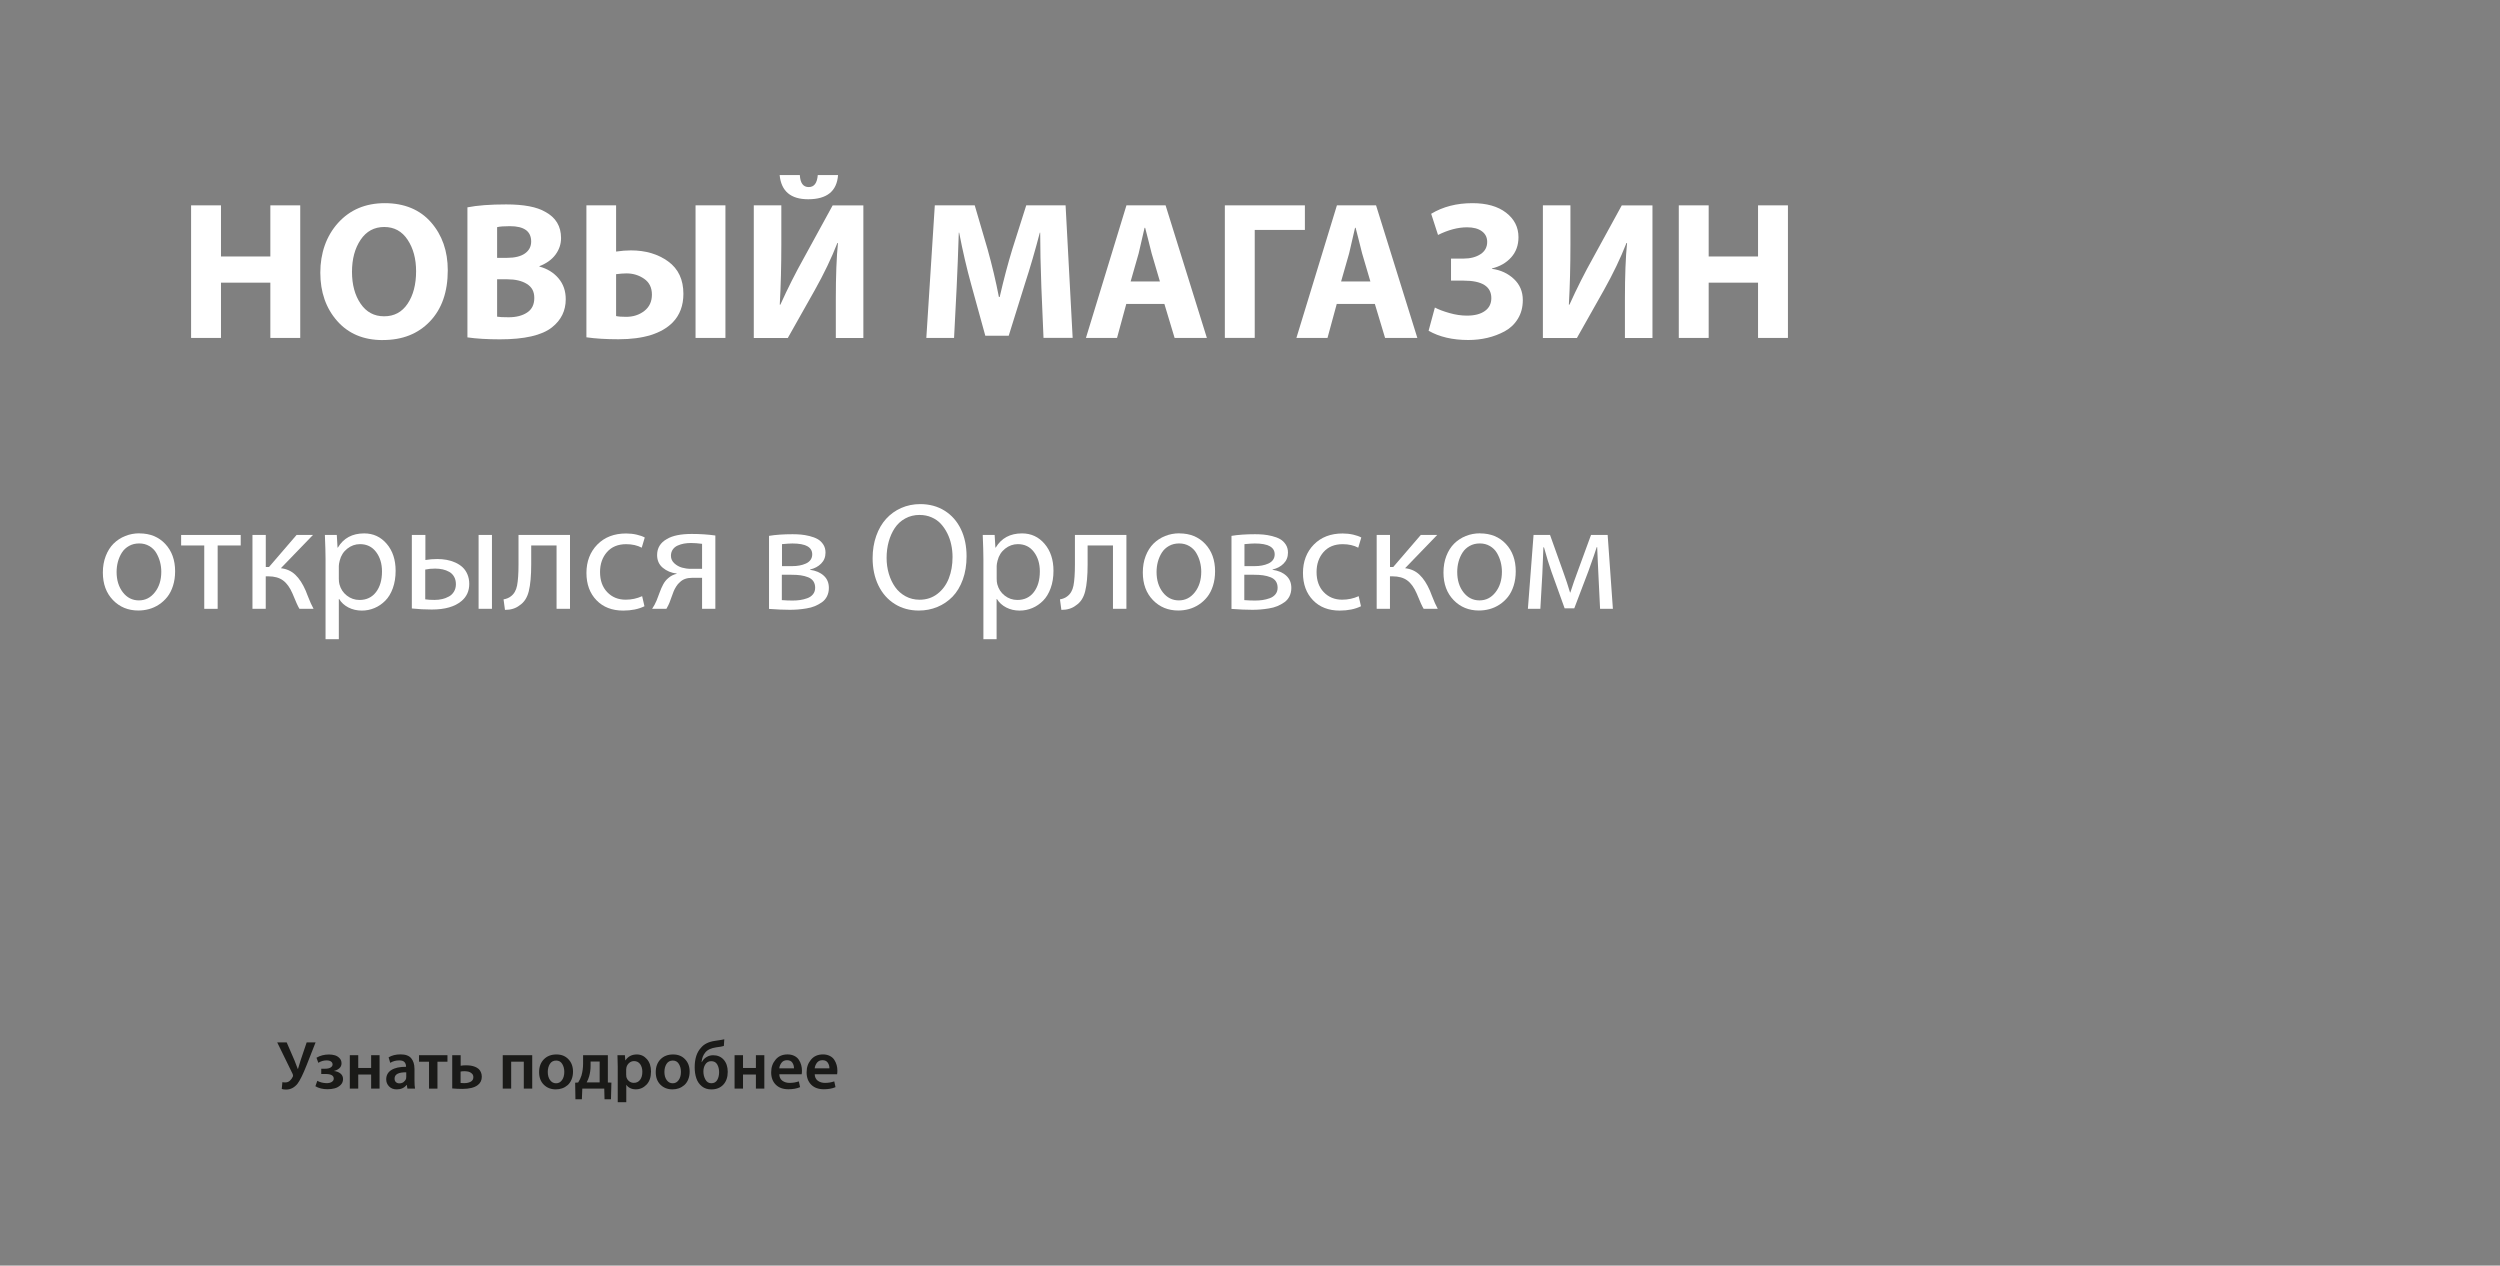 <?xml version="1.0" encoding="UTF-8"?>
<svg xmlns="http://www.w3.org/2000/svg" viewBox="0 0 640 324">
  <rect x="0" y="0" width="640" height="324" fill="#808080" stroke="none"/>
  <defs>
    <style>
      .cls-1 {
        fill: #1a1a18;
      }

      .cls-1, .cls-2 {
        stroke-width: 0px;
      }

      .cls-2 {
        fill: #fff;
      }
    </style>
  </defs>
  <g id="_Слой_1" data-name="Слой 1">
    <g>
      <path class="cls-2" d="m35.71,136.55c2.71,0,4.91.9,6.59,2.69s2.53,4.13,2.53,7c0,1.35-.18,2.59-.54,3.72-.36,1.13-.85,2.08-1.46,2.85-.61.77-1.32,1.42-2.14,1.96s-1.67.92-2.56,1.16-1.8.36-2.73.36c-2.6,0-4.76-.89-6.48-2.67-1.72-1.78-2.59-4.13-2.59-7.06,0-1.54.25-2.95.74-4.22.49-1.27,1.16-2.33,2-3.17.85-.84,1.84-1.49,2.98-1.95s2.36-.69,3.65-.69Zm2.51,3.24c-.76-.45-1.62-.67-2.59-.67s-1.83.21-2.6.64c-.76.43-1.37.99-1.82,1.7s-.79,1.48-1.02,2.33-.34,1.73-.34,2.64c0,2.09.54,3.82,1.6,5.2,1.07,1.38,2.44,2.07,4.1,2.07s3.01-.69,4.1-2.08c1.1-1.39,1.64-3.14,1.64-5.27,0-.84-.11-1.67-.32-2.49-.22-.82-.54-1.59-.97-2.32-.43-.73-1.03-1.31-1.78-1.76Z"/>
      <path class="cls-2" d="m46.37,136.95h15.25v2.69h-5.9v16.22h-3.43v-16.22h-5.92v-2.69Z"/>
      <path class="cls-2" d="m64.64,136.95h3.4v8.21h.82l7.06-8.21h4.2l-8.22,8.51c1.46.17,2.7.72,3.7,1.68,1.01.95,1.9,2.32,2.67,4.1.04.1.2.53.5,1.28.29.75.55,1.38.78,1.89s.47.99.72,1.45h-3.61c-.37-.58-.96-1.88-1.76-3.87-.66-1.55-1.47-2.68-2.43-3.39s-2.22-1.06-3.79-1.06h-.65v8.32h-3.4v-18.91Z"/>
      <path class="cls-2" d="m83.34,163.61v-20.5c0-1.42-.06-3.48-.17-6.16h3.05l.19,3.24h.08c1.45-2.43,3.7-3.64,6.74-3.64,2.33,0,4.25.89,5.77,2.67,1.52,1.78,2.28,4.08,2.28,6.91,0,1.64-.24,3.12-.71,4.44-.48,1.32-1.12,2.39-1.94,3.21s-1.73,1.45-2.76,1.88-2.1.65-3.23.65c-1.26,0-2.4-.26-3.44-.79-1.03-.53-1.83-1.26-2.38-2.18h-.08v10.29h-3.4Zm3.4-18.72v3.28c0,.53.05,1,.15,1.39.32,1.2.95,2.17,1.9,2.91s2.03,1.12,3.25,1.12c1.78,0,3.18-.67,4.21-2,1.03-1.34,1.54-3.1,1.54-5.31,0-1.97-.5-3.63-1.51-4.97-1.01-1.34-2.38-2.01-4.12-2.01-1.2,0-2.29.39-3.26,1.16-.98.78-1.62,1.79-1.93,3.05-.15.59-.23,1.04-.23,1.37Z"/>
      <path class="cls-2" d="m105.44,136.95h3.46v6.41c1.02-.17,2.03-.25,3.03-.25.84,0,1.64.07,2.41.21.77.14,1.51.37,2.22.69.71.32,1.33.72,1.85,1.2s.94,1.09,1.25,1.82c.31.73.47,1.55.47,2.45,0,1.82-.66,3.28-1.99,4.39-1.72,1.45-4.25,2.17-7.61,2.17-1.71,0-3.4-.09-5.1-.27v-18.84Zm3.42,8.87v7.61c.62.1,1.41.15,2.37.15.7,0,1.36-.07,1.98-.22s1.2-.37,1.74-.67.96-.72,1.28-1.26c.32-.54.48-1.17.48-1.88s-.15-1.36-.46-1.9c-.3-.54-.72-.96-1.24-1.25s-1.08-.51-1.68-.64-1.24-.2-1.93-.2c-.93,0-1.78.08-2.54.25Zm13.66-8.87h3.42v18.91h-3.42v-18.91Z"/>
      <path class="cls-2" d="m132.75,136.95h13.17v18.91h-3.44v-16.22h-6.49v4.85c0,2.91-.21,5.2-.62,6.86-.41,1.66-1.2,2.87-2.36,3.62-.98.78-2.23,1.16-3.74,1.16l-.36-2.69c.75-.13,1.38-.39,1.87-.78.81-.6,1.35-1.51,1.59-2.75s.37-3.04.37-5.42v-7.54Z"/>
      <path class="cls-2" d="m164.39,152.62l.59,2.58c-1.51.74-3.33,1.11-5.44,1.11-2.85,0-5.13-.88-6.84-2.65-1.71-1.77-2.57-4.1-2.57-7s.93-5.37,2.79-7.26c1.86-1.89,4.31-2.83,7.37-2.83.94,0,1.84.1,2.71.3.87.2,1.55.45,2.06.73l-.78,2.61c-1.12-.6-2.45-.9-3.99-.9-2.09,0-3.72.68-4.91,2.03-1.18,1.35-1.77,3.06-1.77,5.1,0,2.15.61,3.87,1.84,5.15,1.23,1.29,2.8,1.93,4.72,1.93,1.49,0,2.89-.3,4.22-.9Z"/>
      <path class="cls-2" d="m183.13,137.1v18.76h-3.4v-7.94h-2.54c-1.35,0-2.39.37-3.13,1.11-.34.27-.66.63-.94,1.09-.29.46-.51.88-.66,1.25-.15.38-.34.89-.57,1.54-.23.65-.4,1.11-.51,1.39-.14.36-.4.88-.78,1.56h-3.66c.43-.62.82-1.34,1.16-2.16.12-.27.34-.88.69-1.82.34-.95.68-1.73,1.02-2.34.34-.61.76-1.13,1.27-1.55.62-.55,1.34-.91,2.14-1.09v-.08c-1.36-.15-2.54-.64-3.52-1.45-.99-.81-1.48-1.91-1.48-3.28,0-1.79.83-3.16,2.5-4.1,1.45-.87,3.57-1.3,6.37-1.3,2.12,0,4.14.13,6.05.4Zm-3.4,8.51v-6.39c-1.05-.14-2-.21-2.84-.21-.63,0-1.23.05-1.79.15s-1.1.27-1.62.5c-.52.23-.94.57-1.25,1.02-.31.45-.47.99-.47,1.61,0,.75.29,1.39.87,1.92.58.53,1.23.89,1.96,1.1.73.2,1.47.31,2.22.31h2.92Z"/>
      <path class="cls-2" d="m196.87,155.86v-18.68c1.68-.28,3.69-.42,6.03-.42.75,0,1.46.03,2.13.09.67.06,1.4.18,2.21.38.81.2,1.5.46,2.07.78.57.32,1.05.78,1.44,1.37.39.59.58,1.29.58,2.09,0,1.12-.37,2.06-1.12,2.81-.74.75-1.69,1.25-2.83,1.51v.08c1.45.2,2.62.7,3.49,1.49.88.79,1.32,1.84,1.32,3.15,0,.79-.16,1.5-.47,2.13s-.75,1.14-1.31,1.54c-.56.39-1.16.72-1.8.99-.64.27-1.37.46-2.17.59-.8.13-1.53.22-2.18.27-.65.05-1.33.08-2.04.08-1.55,0-3.34-.08-5.36-.23Zm3.28-8.72v6.49c.98.08,1.9.11,2.75.11.67,0,1.31-.04,1.92-.13s1.21-.24,1.83-.46c.62-.22,1.11-.56,1.48-1.02.37-.46.55-1.02.55-1.67s-.16-1.22-.47-1.67c-.31-.45-.76-.79-1.35-1.02-.58-.23-1.21-.39-1.89-.49s-1.45-.14-2.33-.14h-2.5Zm.04-7.84v5.63h2.59c.68,0,1.3-.05,1.89-.16.58-.11,1.13-.27,1.63-.5.5-.22.9-.53,1.19-.93.29-.4.44-.88.44-1.42,0-1.86-1.69-2.79-5.08-2.79-.61,0-1.5.06-2.67.17Z"/>
      <path class="cls-2" d="m235.57,129.05c2.38,0,4.47.57,6.27,1.7,1.8,1.13,3.18,2.71,4.15,4.72s1.45,4.33,1.45,6.94c0,2.2-.32,4.19-.96,5.96-.64,1.77-1.52,3.23-2.63,4.38-1.11,1.14-2.41,2.02-3.88,2.63-1.47.61-3.06.92-4.75.92-2.31,0-4.37-.56-6.16-1.68-1.79-1.12-3.19-2.7-4.18-4.73-.99-2.04-1.49-4.37-1.49-7,0-2.06.31-3.96.92-5.69.61-1.73,1.46-3.19,2.54-4.38,1.08-1.19,2.37-2.12,3.87-2.78,1.5-.66,3.12-.99,4.87-.99Zm-.12,2.77c-1.37,0-2.61.3-3.71.91-1.1.6-1.99,1.42-2.67,2.44-.68,1.02-1.2,2.19-1.56,3.49-.36,1.3-.54,2.69-.54,4.15s.19,2.78.57,4.07c.38,1.29.92,2.42,1.62,3.41.7.99,1.59,1.77,2.67,2.36,1.08.59,2.28.88,3.59.88,1.74,0,3.26-.5,4.56-1.5,1.3-1,2.27-2.32,2.91-3.95s.96-3.46.96-5.49c0-1.07-.11-2.12-.33-3.14-.21-1.02-.55-2-1.01-2.92-.46-.92-1.01-1.73-1.65-2.43-.64-.7-1.43-1.25-2.37-1.66s-1.95-.61-3.04-.61Z"/>
      <path class="cls-2" d="m251.75,163.61v-20.5c0-1.42-.06-3.48-.17-6.16h3.05l.19,3.24h.08c1.45-2.43,3.7-3.64,6.74-3.64,2.33,0,4.25.89,5.77,2.67,1.52,1.78,2.28,4.08,2.28,6.91,0,1.64-.24,3.12-.72,4.44-.48,1.32-1.12,2.39-1.94,3.21s-1.73,1.45-2.76,1.88c-1.03.43-2.1.65-3.24.65-1.26,0-2.4-.26-3.43-.79-1.03-.53-1.83-1.26-2.39-2.18h-.08v10.29h-3.4Zm3.4-18.72v3.28c0,.53.05,1,.15,1.39.32,1.2.95,2.17,1.9,2.91.95.74,2.03,1.12,3.25,1.12,1.78,0,3.19-.67,4.21-2s1.54-3.1,1.54-5.31c0-1.97-.5-3.63-1.51-4.97-1.01-1.34-2.38-2.01-4.12-2.01-1.2,0-2.28.39-3.26,1.16-.98.78-1.62,1.79-1.93,3.05-.15.59-.23,1.04-.23,1.37Z"/>
      <path class="cls-2" d="m275.19,136.95h13.17v18.91h-3.44v-16.22h-6.49v4.85c0,2.91-.21,5.2-.62,6.86-.41,1.66-1.2,2.87-2.36,3.62-.98.78-2.23,1.16-3.74,1.16l-.36-2.69c.75-.13,1.38-.39,1.87-.78.81-.6,1.35-1.51,1.59-2.75s.37-3.04.37-5.42v-7.54Z"/>
      <path class="cls-2" d="m301.94,136.55c2.71,0,4.91.9,6.59,2.69s2.53,4.13,2.53,7c0,1.35-.18,2.59-.54,3.72-.36,1.13-.85,2.08-1.46,2.85s-1.32,1.42-2.14,1.96c-.81.53-1.67.92-2.56,1.16s-1.8.36-2.73.36c-2.6,0-4.76-.89-6.48-2.67-1.72-1.78-2.59-4.13-2.59-7.06,0-1.54.24-2.95.73-4.22.49-1.27,1.16-2.33,2-3.17.85-.84,1.84-1.49,2.98-1.95s2.36-.69,3.65-.69Zm2.51,3.24c-.76-.45-1.62-.67-2.59-.67s-1.83.21-2.6.64c-.76.43-1.37.99-1.82,1.7-.45.71-.79,1.48-1.02,2.33-.23.85-.34,1.73-.34,2.64,0,2.09.53,3.82,1.6,5.2,1.07,1.38,2.44,2.07,4.1,2.07s3.01-.69,4.1-2.08,1.64-3.14,1.64-5.27c0-.84-.11-1.67-.32-2.49s-.54-1.59-.97-2.32c-.43-.73-1.03-1.31-1.79-1.76Z"/>
      <path class="cls-2" d="m315.26,155.86v-18.68c1.68-.28,3.69-.42,6.03-.42.75,0,1.46.03,2.13.09.67.06,1.4.18,2.21.38.81.2,1.5.46,2.07.78.57.32,1.05.78,1.44,1.37.39.59.58,1.29.58,2.09,0,1.12-.37,2.06-1.12,2.81-.74.75-1.69,1.25-2.83,1.51v.08c1.45.2,2.62.7,3.49,1.49.88.79,1.32,1.84,1.32,3.15,0,.79-.16,1.5-.47,2.13s-.75,1.14-1.31,1.54c-.56.39-1.16.72-1.8.99-.64.27-1.37.46-2.17.59-.8.13-1.53.22-2.18.27-.65.05-1.33.08-2.04.08-1.55,0-3.34-.08-5.36-.23Zm3.28-8.72v6.49c.98.08,1.9.11,2.75.11.67,0,1.31-.04,1.92-.13s1.21-.24,1.83-.46c.62-.22,1.11-.56,1.48-1.02.37-.46.55-1.02.55-1.67s-.16-1.22-.47-1.67c-.31-.45-.76-.79-1.35-1.02-.58-.23-1.21-.39-1.89-.49s-1.45-.14-2.33-.14h-2.5Zm.04-7.84v5.63h2.59c.68,0,1.3-.05,1.89-.16.58-.11,1.13-.27,1.63-.5.5-.22.9-.53,1.19-.93.29-.4.44-.88.44-1.42,0-1.86-1.69-2.79-5.08-2.79-.61,0-1.5.06-2.67.17Z"/>
      <path class="cls-2" d="m347.82,152.62l.59,2.58c-1.51.74-3.33,1.11-5.44,1.11-2.85,0-5.13-.88-6.84-2.65-1.71-1.77-2.57-4.1-2.57-7s.93-5.37,2.79-7.26c1.86-1.89,4.31-2.83,7.37-2.83.94,0,1.84.1,2.71.3.87.2,1.55.45,2.06.73l-.78,2.61c-1.12-.6-2.45-.9-3.99-.9-2.09,0-3.72.68-4.91,2.03-1.18,1.35-1.77,3.06-1.77,5.1,0,2.15.61,3.87,1.84,5.15,1.23,1.29,2.8,1.93,4.72,1.93,1.49,0,2.89-.3,4.22-.9Z"/>
      <path class="cls-2" d="m352.44,136.95h3.4v8.21h.82l7.06-8.21h4.2l-8.22,8.51c1.46.17,2.7.72,3.7,1.68,1.01.95,1.9,2.32,2.67,4.1.04.1.2.53.5,1.28.29.75.55,1.38.78,1.89s.47.99.72,1.45h-3.61c-.37-.58-.96-1.88-1.76-3.87-.66-1.55-1.47-2.68-2.43-3.39s-2.22-1.06-3.79-1.06h-.65v8.32h-3.4v-18.91Z"/>
      <path class="cls-2" d="m378.91,136.55c2.71,0,4.91.9,6.59,2.69s2.53,4.13,2.53,7c0,1.35-.18,2.59-.54,3.72-.36,1.13-.85,2.08-1.46,2.85s-1.32,1.42-2.14,1.96c-.81.53-1.67.92-2.56,1.16s-1.8.36-2.73.36c-2.6,0-4.76-.89-6.48-2.67-1.72-1.78-2.59-4.13-2.59-7.06,0-1.54.24-2.95.73-4.22.49-1.27,1.16-2.33,2-3.17.85-.84,1.84-1.49,2.98-1.95s2.36-.69,3.65-.69Zm2.51,3.24c-.76-.45-1.62-.67-2.59-.67s-1.83.21-2.6.64c-.76.43-1.37.99-1.82,1.7-.45.71-.79,1.48-1.02,2.33-.23.85-.34,1.73-.34,2.64,0,2.09.53,3.82,1.6,5.2,1.07,1.38,2.44,2.07,4.1,2.07s3.01-.69,4.1-2.08,1.64-3.14,1.64-5.27c0-.84-.11-1.67-.32-2.49s-.54-1.59-.97-2.32c-.43-.73-1.03-1.31-1.79-1.76Z"/>
      <path class="cls-2" d="m391.14,155.86l1.45-18.91h4.22l3.4,9.52c.63,1.73,1.21,3.47,1.72,5.21h.08c.47-1.54,1.23-3.7,2.27-6.49l3.02-8.24h4.26l1.34,18.91h-3.28l-.44-9.03c-.03-.62-.08-1.7-.15-3.23s-.13-2.7-.15-3.53h-.12c-.24.81-.95,2.86-2.12,6.13l-3.63,9.54h-2.46l-3.38-9.39c-.58-1.63-1.22-3.71-1.91-6.24h-.15c-.11,3.41-.2,5.67-.27,6.79l-.51,8.95h-3.17Z"/>
    </g>
    <g>
      <path class="cls-2" d="m48.92,52.57h7.65v13.09h12.64v-13.09h7.65v33.94h-7.65v-14.15h-12.64v14.15h-7.65v-33.94Z"/>
      <path class="cls-2" d="m98.01,87.06h-.05c-4.9,0-8.79-1.64-11.66-4.91s-4.3-7.39-4.3-12.36,1.52-9.38,4.56-12.74c3.04-3.36,7.02-5.04,11.96-5.04s8.98,1.64,11.83,4.91c2.85,3.27,4.28,7.36,4.28,12.26,0,5.54-1.52,9.9-4.56,13.09-3.04,3.19-7.06,4.78-12.06,4.78Zm.3-6.09h.05c2.55,0,4.55-1.07,5.99-3.22s2.17-4.92,2.17-8.31c0-3.19-.72-5.87-2.17-8.06s-3.44-3.27-5.99-3.27-4.57,1.09-6.04,3.27-2.21,4.92-2.21,8.21.74,6.01,2.21,8.16,3.47,3.22,5.99,3.22Z"/>
      <path class="cls-2" d="m119.66,86.36v-33.28c2.52-.5,5.82-.75,9.92-.75,4.53,0,7.87.64,10.02,1.91,2.68,1.44,4.03,3.68,4.03,6.7,0,1.54-.47,2.95-1.41,4.23-.94,1.28-2.32,2.27-4.13,2.97v.1c2.01.54,3.64,1.54,4.88,3,1.24,1.46,1.86,3.25,1.86,5.36,0,2.95-1.18,5.35-3.52,7.2-2.59,2.05-7.03,3.07-13.34,3.07-3.26,0-6.03-.17-8.31-.5Zm7.6-28.2v7.85h2.52c2.01,0,3.55-.38,4.61-1.13s1.59-1.77,1.59-3.05c0-2.62-1.81-3.93-5.44-3.93-1.51,0-2.6.08-3.27.25Zm0,13.34v9.57c.5.1,1.49.15,2.97.15,1.91,0,3.48-.4,4.71-1.21s1.84-2.05,1.84-3.73-.64-2.81-1.91-3.6c-1.28-.79-2.94-1.18-4.98-1.18h-2.62Z"/>
      <path class="cls-2" d="m150.12,52.57h7.6v11.83c1.34-.2,2.6-.3,3.78-.3,3.79,0,6.98.95,9.57,2.84s3.88,4.66,3.88,8.28c0,2.99-.91,5.42-2.72,7.3-2.85,2.89-7.49,4.33-13.9,4.33-3.19,0-5.92-.17-8.21-.5v-33.79Zm7.6,17.62v10.72c.54.13,1.39.2,2.57.2,1.81,0,3.36-.5,4.66-1.51,1.29-1.01,1.94-2.4,1.94-4.18s-.66-3.13-1.99-4.05c-1.33-.92-2.83-1.38-4.51-1.38-.77,0-1.66.07-2.67.2Zm20.34-17.62h7.65v33.94h-7.65v-33.94Z"/>
      <path class="cls-2" d="m192.97,52.57h7.05v10.07c0,5.4-.13,10.52-.4,15.36h.15c1.88-4.16,3.91-8.19,6.09-12.08l7.3-13.34h7.86v33.94h-7.05v-10.02c0-5.91.18-10.67.55-14.3h-.15c-1.51,3.86-3.44,7.89-5.79,12.08l-6.9,12.24h-8.71v-33.94Zm6.6-7.75h5.19c.1,2.05.86,3.07,2.27,3.07s2.15-1.02,2.32-3.07h5.19c-.3,4.13-2.85,6.19-7.65,6.19-4.46,0-6.9-2.06-7.3-6.19Z"/>
      <path class="cls-2" d="m267.14,86.51l-.55-12.99c-.2-5.44-.3-10.09-.3-13.95h-.1c-1.18,4.53-2.45,8.91-3.83,13.14l-4.13,13.24h-5.99l-3.62-13.14c-1.14-4.13-2.17-8.54-3.07-13.24h-.1c-.17,5.24-.35,9.92-.55,14.05l-.66,12.89h-7.1l2.17-33.94h10.22l3.32,11.33c1.14,4.1,2.1,8.14,2.87,12.13h.2c1.04-4.53,2.12-8.59,3.22-12.19l3.58-11.28h10.07l1.81,33.94h-7.45Z"/>
      <path class="cls-2" d="m298.1,77.8h-9.77l-2.37,8.71h-7.96l10.37-33.94h10.02l10.57,33.94h-8.26l-2.62-8.71Zm-8.66-5.74h7.5l-2.12-7.2c-.2-.81-.51-2.04-.93-3.7-.42-1.66-.66-2.61-.73-2.84h-.15c-.81,3.56-1.31,5.74-1.51,6.54l-2.06,7.2Z"/>
      <path class="cls-2" d="m313.56,52.57h20.49v6.29h-12.84v27.64h-7.65v-33.94Z"/>
      <path class="cls-2" d="m351.98,77.8h-9.77l-2.37,8.71h-7.96l10.37-33.94h10.02l10.57,33.94h-8.26l-2.62-8.71Zm-8.66-5.74h7.5l-2.12-7.2c-.2-.81-.51-2.04-.93-3.7-.42-1.66-.66-2.61-.73-2.84h-.15c-.81,3.56-1.31,5.74-1.51,6.54l-2.06,7.2Z"/>
      <path class="cls-2" d="m368.14,60.17l-1.76-5.44c2.99-1.81,6.51-2.72,10.57-2.72,3.62,0,6.5.81,8.61,2.44,2.11,1.63,3.17,3.72,3.17,6.27,0,2.05-.62,3.77-1.86,5.16-1.24,1.39-2.89,2.34-4.93,2.84v.1c2.22.3,4.09,1.17,5.61,2.59s2.29,3.23,2.29,5.41c0,1.81-.42,3.41-1.26,4.78-.84,1.38-1.96,2.44-3.35,3.2-1.39.75-2.88,1.32-4.46,1.69-1.58.37-3.21.55-4.88.55-4.03,0-7.42-.79-10.17-2.37l1.61-5.94c.94.5,2.18.97,3.73,1.41,1.54.44,3.04.66,4.48.66,1.95,0,3.47-.39,4.58-1.18,1.11-.79,1.66-1.89,1.66-3.3,0-2.99-2.37-4.48-7.1-4.48h-3.22v-5.64h3.17c1.78,0,3.24-.38,4.38-1.13,1.14-.75,1.71-1.8,1.71-3.15,0-1.14-.45-2.05-1.36-2.72s-2.17-1.01-3.78-1.01c-2.35,0-4.83.66-7.45,1.96Z"/>
      <path class="cls-2" d="m394.98,52.57h7.05v10.07c0,5.4-.13,10.52-.4,15.36h.15c1.88-4.16,3.91-8.19,6.09-12.08l7.3-13.34h7.86v33.94h-7.05v-10.02c0-5.91.18-10.67.55-14.3h-.15c-1.51,3.86-3.44,7.89-5.79,12.08l-6.9,12.24h-8.71v-33.94Z"/>
      <path class="cls-2" d="m429.77,52.57h7.65v13.09h12.64v-13.09h7.65v33.94h-7.65v-14.15h-12.64v14.15h-7.65v-33.94Z"/>
    </g>
  </g>
  <g id="_Слой_3" data-name="Слой 3">
    <g id="_скидка_моб" data-name="скидка моб">
      <g>
        <path class="cls-1" d="m70.95,266.85h2.44l2,4.62c.21.52.49,1.24.84,2.18h.05c.05-.16.11-.35.18-.57.07-.22.15-.49.25-.82.09-.33.18-.6.25-.83l1.55-4.58h2.28l-2.34,5.95c-.9,2.26-1.66,3.8-2.28,4.62-.81,1.01-1.79,1.51-2.93,1.51-.48,0-.85-.05-1.11-.16l.16-1.74c.18.05.43.07.76.07.46,0,.85-.15,1.17-.45s.58-.65.76-1.06c.07-.18.05-.39-.05-.63l-3.97-8.12Z"/>
        <g>
          <path class="cls-1" d="m82.24,274.96v-1.37h1.02c.59,0,1.05-.1,1.38-.31s.5-.47.5-.78-.14-.57-.41-.76c-.28-.19-.65-.28-1.13-.28-.74,0-1.44.2-2.11.62l-.47-1.3c.92-.55,1.99-.83,3.2-.83.54,0,1.04.07,1.49.2.46.13.86.38,1.2.73.35.35.52.8.52,1.33s-.19.94-.56,1.27c-.37.33-.81.55-1.32.66v.05c.62.06,1.15.27,1.6.62.44.36.67.83.67,1.43s-.22,1.14-.66,1.55c-.44.41-.94.69-1.5.83-.56.15-1.17.22-1.83.22-1.19,0-2.23-.25-3.09-.76l.49-1.39c.68.38,1.47.57,2.37.6.57,0,1.02-.11,1.35-.33.33-.22.49-.49.49-.83,0-.8-.71-1.19-2.14-1.19h-1.05Z"/>
          <path class="cls-1" d="m89.55,270.13h2.16v3.27h3.3v-3.27h2.16v8.55h-2.16v-3.6h-3.3v3.6h-2.16v-8.55Z"/>
          <path class="cls-1" d="m106.11,273.56v3.07c0,.9.05,1.59.14,2.06h-1.95l-.16-.95h-.05c-.59.76-1.43,1.14-2.53,1.14-.82,0-1.47-.25-1.96-.76s-.73-1.1-.73-1.79c0-1.05.44-1.86,1.33-2.41.89-.56,2.14-.83,3.74-.82v-.14c0-.39-.12-.73-.37-1.04-.25-.3-.7-.46-1.37-.46-.87,0-1.63.21-2.3.63l-.42-1.41c.82-.5,1.85-.76,3.09-.76s2.17.34,2.71,1.01.82,1.54.82,2.61Zm-2.11,2.13v-1.18c-1.99-.02-2.99.51-2.99,1.6,0,.4.11.7.34.91.23.21.52.32.89.32.42,0,.78-.11,1.08-.34.3-.23.51-.51.62-.83.04-.11.05-.26.05-.47Z"/>
        </g>
        <path class="cls-1" d="m107.26,270.13h7.29v1.67h-2.56v6.89h-2.16v-6.89h-2.56v-1.67Z"/>
        <g>
          <path class="cls-1" d="m115.77,270.13h2.16v2.7c.36-.07.82-.11,1.37-.11.42,0,.82.03,1.19.08s.73.15,1.09.29c.36.14.66.32.91.53.25.22.46.5.61.84.16.35.24.74.24,1.19,0,.9-.35,1.62-1.05,2.14-.84.64-2.15.97-3.92.97-.83,0-1.7-.04-2.6-.12v-8.52Zm2.14,4.18v2.92c.27.04.6.05,1,.05.61,0,1.14-.12,1.59-.36.45-.24.68-.63.68-1.17,0-.39-.13-.7-.4-.94-.26-.24-.55-.4-.87-.47s-.66-.11-1.04-.11c-.32,0-.64.03-.97.09Z"/>
          <path class="cls-1" d="m128.7,270.13h7.55v8.55h-2.16v-6.89h-3.23v6.89h-2.16v-8.55Z"/>
          <path class="cls-1" d="m142.31,278.88h-.02c-1.24,0-2.27-.4-3.07-1.19-.81-.8-1.21-1.87-1.21-3.22s.41-2.48,1.23-3.3c.82-.82,1.89-1.23,3.2-1.23s2.29.41,3.07,1.22c.78.81,1.18,1.87,1.18,3.17,0,.76-.13,1.44-.38,2.04-.25.6-.59,1.07-1,1.43-.42.36-.88.63-1.39.81-.51.18-1.05.27-1.61.27Zm.04-1.56h.02c.62,0,1.12-.27,1.51-.82.39-.54.58-1.25.58-2.12,0-.76-.18-1.43-.53-2.01-.35-.58-.87-.87-1.55-.87-.71,0-1.25.29-1.61.86-.36.57-.54,1.26-.54,2.06,0,.84.19,1.54.58,2.08.39.54.9.82,1.53.82Z"/>
        </g>
        <g>
          <path class="cls-1" d="m149.29,270.13h6.32v6.99l.91.03-.11,4.27h-1.65l-.07-2.74h-5.62l-.11,2.74h-1.65l-.07-4.25.77-.05c.37-.59.66-1.17.84-1.76.28-.98.42-2.01.42-3.07v-2.16Zm1.9,1.62v1.18c0,.87-.12,1.74-.37,2.63-.15.52-.36,1.02-.63,1.53h3.32v-5.34h-2.32Z"/>
          <path class="cls-1" d="m158.14,282.16v-9.19c0-.82-.02-1.77-.07-2.84h1.9l.11,1.32h.04c.66-1.01,1.63-1.51,2.93-1.51,1.01,0,1.86.4,2.56,1.2.7.8,1.05,1.85,1.05,3.15,0,1.45-.38,2.58-1.15,3.38-.77.8-1.68,1.2-2.75,1.2-.53,0-1-.1-1.43-.31s-.75-.48-.97-.83h-.03v4.43h-2.16Zm2.16-8.38v1.32c0,.21.02.41.05.6.12.45.35.81.7,1.09.35.28.76.42,1.21.42.68,0,1.21-.26,1.6-.77.39-.52.58-1.2.58-2.06,0-.78-.19-1.44-.56-1.96-.38-.52-.9-.78-1.56-.78-.46,0-.87.15-1.23.45s-.6.68-.72,1.15c-.05.23-.07.42-.07.54Z"/>
          <path class="cls-1" d="m172.17,278.88h-.02c-1.24,0-2.27-.4-3.07-1.19-.81-.8-1.21-1.87-1.21-3.22s.41-2.48,1.23-3.3c.82-.82,1.89-1.23,3.2-1.23s2.29.41,3.07,1.22c.78.81,1.18,1.87,1.18,3.17,0,.76-.13,1.44-.38,2.04-.25.6-.59,1.07-1,1.43-.42.36-.88.63-1.39.81-.51.18-1.05.27-1.61.27Zm.04-1.56h.02c.62,0,1.12-.27,1.51-.82.39-.54.58-1.25.58-2.12,0-.76-.18-1.43-.53-2.01-.35-.58-.87-.87-1.55-.87-.71,0-1.25.29-1.61.86-.36.57-.54,1.26-.54,2.06,0,.84.19,1.54.58,2.08.39.54.9.82,1.53.82Z"/>
          <path class="cls-1" d="m185.42,266.04l-.11,1.72c-.39.13-1.02.25-1.91.35-1.35.19-2.3.63-2.86,1.34-.54.66-.85,1.47-.93,2.44h.07c.27-.54.66-.97,1.19-1.28.52-.32,1.09-.47,1.69-.47,1.12,0,2.03.38,2.71,1.15s1.03,1.8,1.03,3.1c0,1.38-.38,2.48-1.14,3.29s-1.78,1.21-3.06,1.21c-.96,0-1.77-.26-2.42-.79-.66-.53-1.13-1.21-1.41-2.04-.29-.83-.43-1.78-.43-2.85,0-2.18.54-3.84,1.62-4.99.77-.95,1.98-1.54,3.62-1.77,1.24-.17,2.03-.31,2.35-.4Zm-1.33,8.45v-.02c0-.75-.16-1.41-.48-1.97-.32-.56-.83-.84-1.54-.84s-1.2.3-1.56.91c-.29.48-.44,1.06-.44,1.74,0,.75.17,1.44.52,2.06.35.63.85.94,1.52.94s1.18-.28,1.5-.83c.32-.56.48-1.22.48-1.99Z"/>
          <path class="cls-1" d="m188.05,270.13h2.16v3.27h3.3v-3.27h2.16v8.55h-2.16v-3.6h-3.3v3.6h-2.16v-8.55Z"/>
          <path class="cls-1" d="m205.23,275.01h-5.73c.02.73.28,1.28.78,1.65.5.37,1.12.56,1.85.56.83,0,1.62-.13,2.37-.39l.32,1.48c-.84.36-1.84.54-2.99.54-1.37,0-2.45-.39-3.23-1.17-.78-.78-1.18-1.83-1.18-3.15s.37-2.35,1.12-3.25c.74-.9,1.77-1.35,3.07-1.35.66,0,1.24.13,1.74.38s.89.59,1.16,1.01c.27.42.47.86.6,1.33.13.46.19.95.19,1.45,0,.35-.02.66-.07.91Zm-5.73-1.51h3.76c.01-.52-.12-.99-.4-1.43-.28-.44-.74-.66-1.38-.66-.61,0-1.08.22-1.41.65-.33.43-.52.91-.58,1.44Z"/>
          <path class="cls-1" d="m214.3,275.01h-5.73c.02.73.28,1.28.78,1.65.5.37,1.12.56,1.85.56.83,0,1.62-.13,2.37-.39l.32,1.48c-.84.36-1.84.54-2.99.54-1.37,0-2.45-.39-3.23-1.17-.78-.78-1.18-1.83-1.18-3.15s.37-2.35,1.12-3.25c.74-.9,1.77-1.35,3.07-1.35.66,0,1.24.13,1.74.38s.89.59,1.16,1.01c.27.42.47.86.6,1.33s.19.95.19,1.45c0,.35-.02.66-.07.91Zm-5.73-1.51h3.76c.01-.52-.12-.99-.4-1.43-.28-.44-.74-.66-1.38-.66-.61,0-1.08.22-1.41.65-.33.43-.52.91-.58,1.44Z"/>
        </g>
      </g>
    </g>
  </g>
</svg>